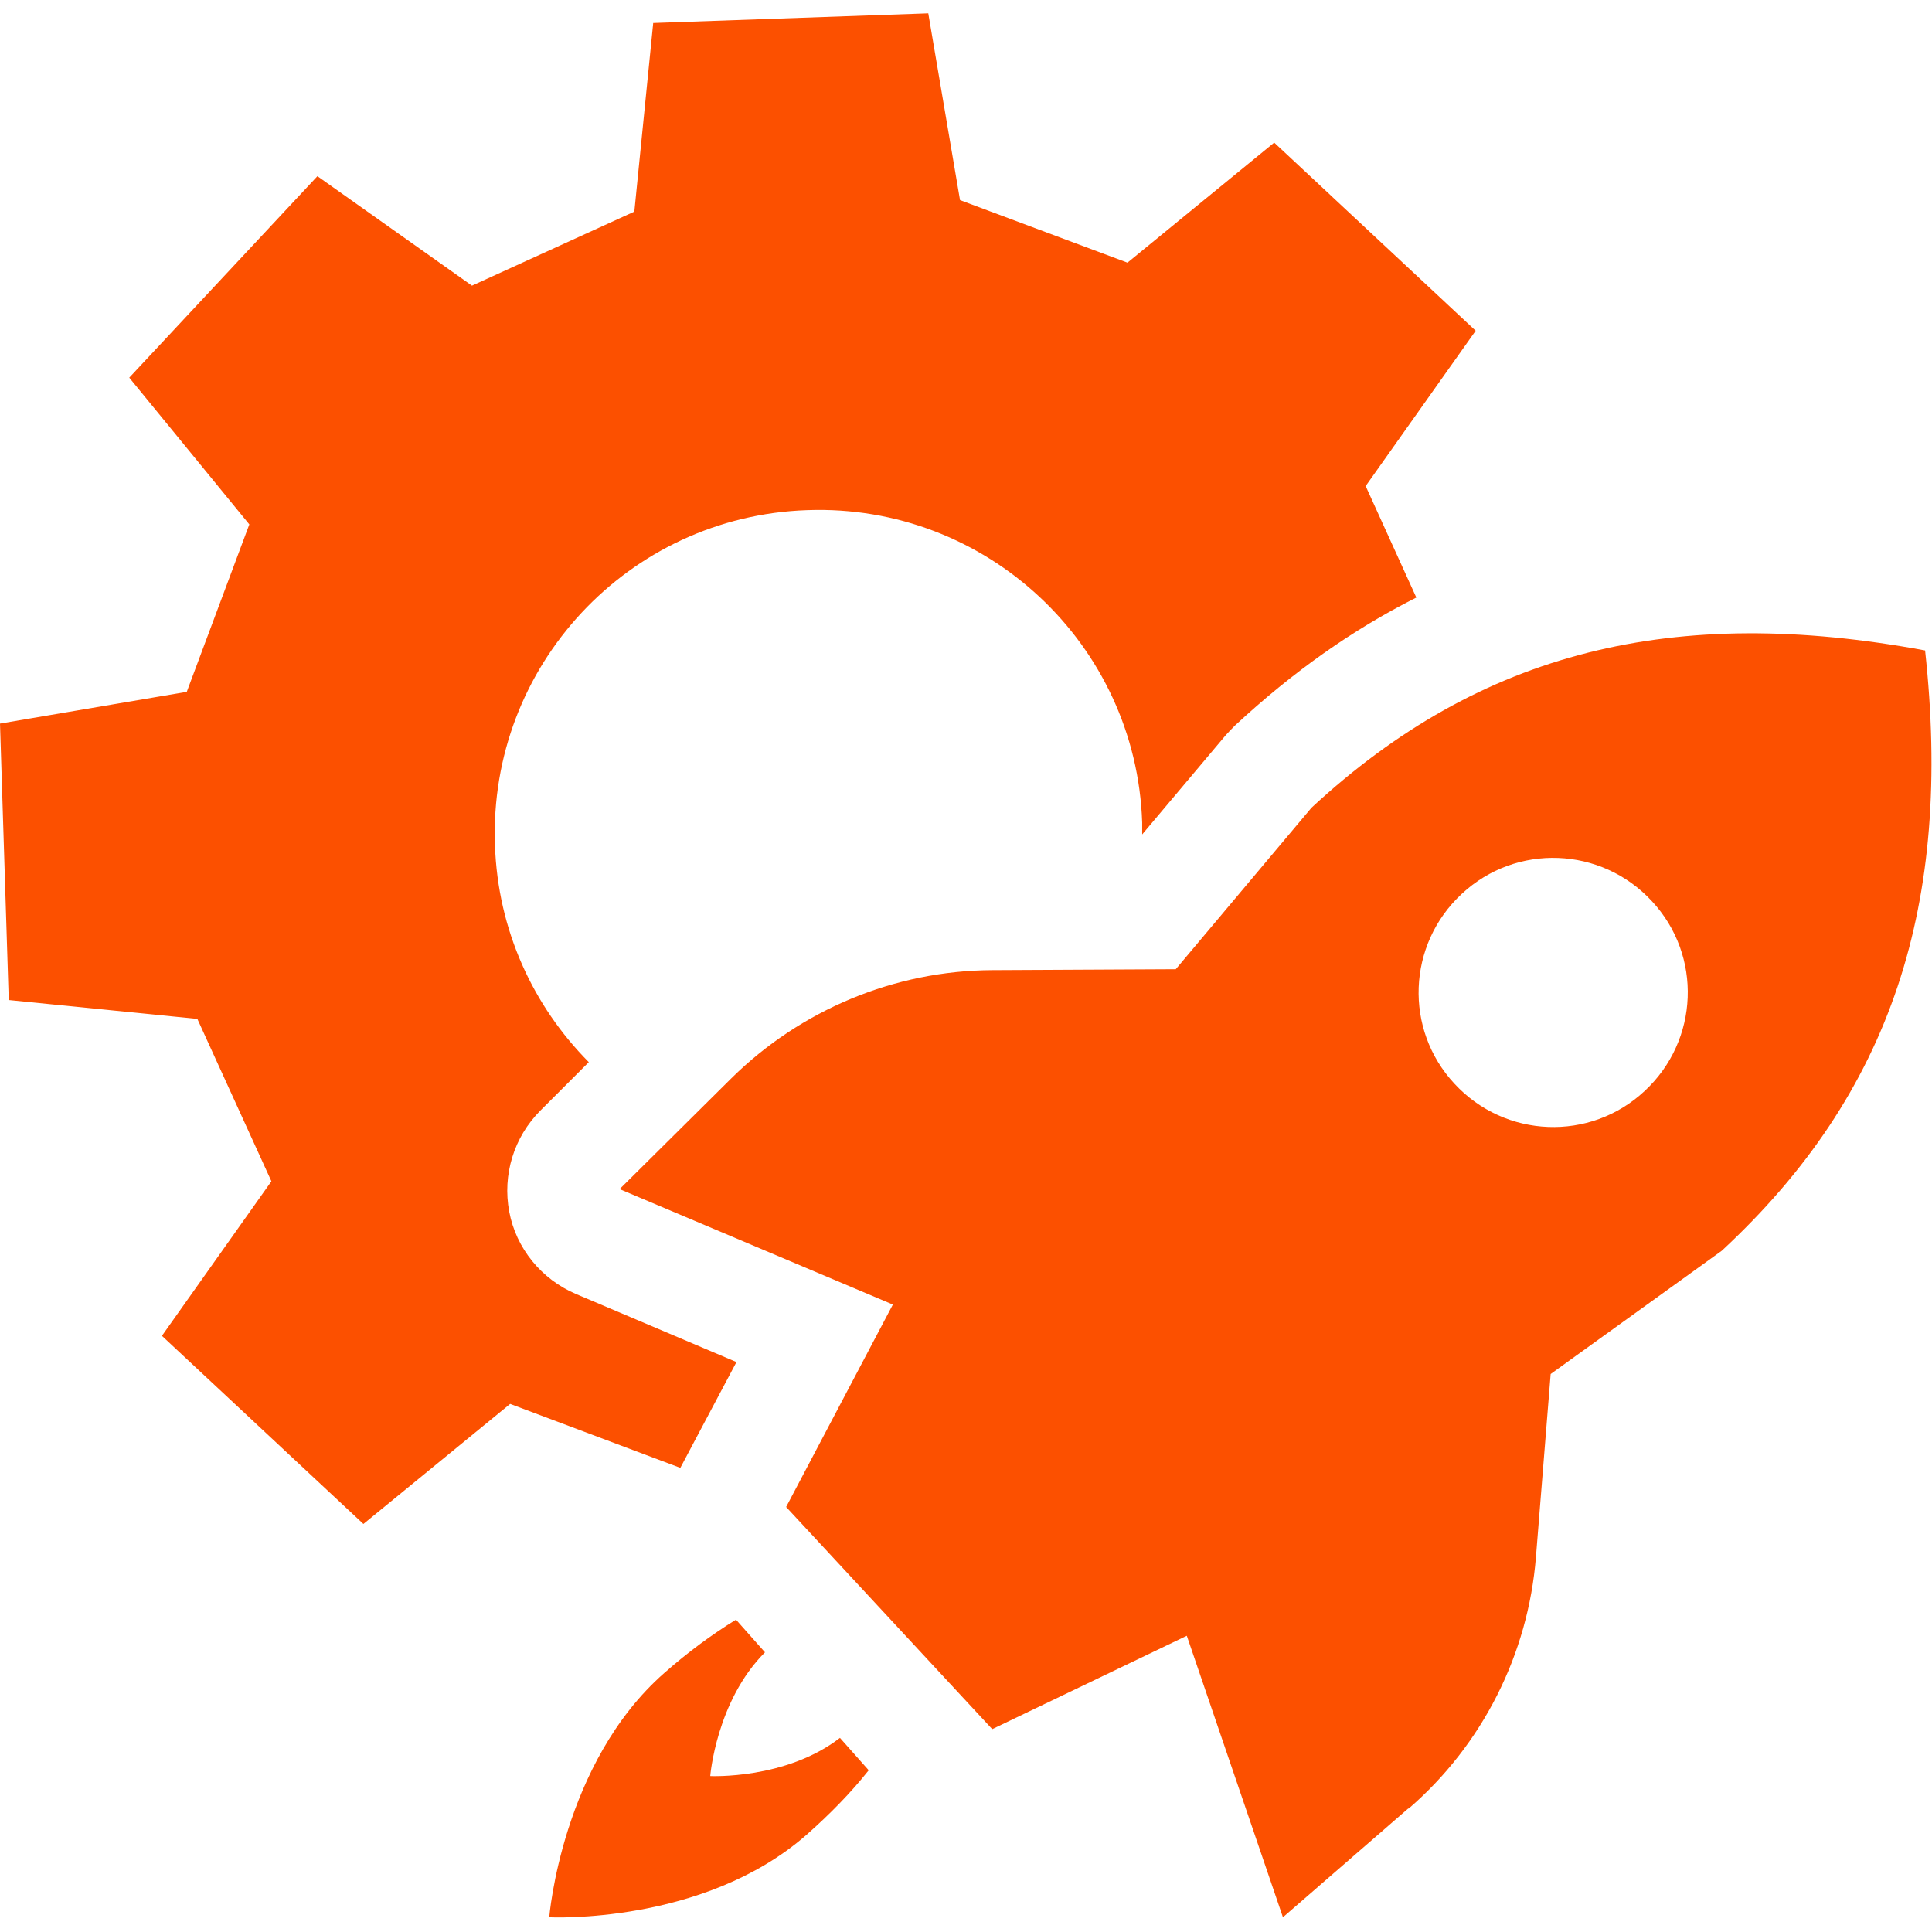 <?xml version="1.0" encoding="UTF-8"?>
<svg id="Ebene_1" xmlns="http://www.w3.org/2000/svg" version="1.1" viewBox="0 0 420 420">
  <!-- Generator: Adobe Illustrator 29.2.1, SVG Export Plug-In . SVG Version: 2.1.0 Build 116)  -->
  <defs>
    <style>
      .st0 {
        fill: #fc5000;
      }
    </style>
  </defs>
  <path class="st0" d="M296.9,105.7l11,24.2c-13.9,7-26.9,16.2-39.4,27.8-.7.7-1.4,1.4-2.1,2.2l-18.1,21.5c0-.9,0-1.7,0-2.6-1.3-38.8-33.9-69.3-72.8-67.9-38.9,1.3-69.3,33.9-67.9,72.8.6,18.5,8.3,35,20.4,47.2l-10.5,10.5c-5.8,5.8-8.3,14-6.8,22,1.5,8,7,14.7,14.5,17.9l34.9,14.8-12.2,23-37-13.9-31.9,26.1-43.8-40.9,23.8-33.6-16.1-35.3-41-4.1L0,157.3l40.6-6.9,13.6-36.4-26.1-31.9,40.9-43.8,33.6,23.8,35.3-16.1,4.1-41,59.8-2.1,6.9,40.6,36.4,13.6,31.9-26.1,43.8,40.9-23.8,33.6Z"/>
  <path class="st0" d="M306.2,393.2c16.1-13.9,26-33.6,27.7-54.7l3.2-39.8,37.2-26.8c37-34.3,50.2-75.4,44.2-130.5-54.5-10.1-96.5,0-133.4,34.2l-29.5,35.1-39.9.2c-21.2.1-41.6,8.6-56.7,23.5l-24.3,24.1,59.4,25.1-23.2,44,44.8,48.3,42.3-20.3,20.9,61.2,27.3-23.7ZM316.2,235.6c-11-11.8-10.3-30.3,1.6-41.3,11.8-11,30.3-10.3,41.3,1.6,11,11.8,10.3,30.3-1.6,41.3-11.8,11-30.3,10.3-41.3-1.6Z"/>
  <path class="st0" d="M188.9,384.9l-6.3-7.1c-11.8,9.1-28.2,8.3-28.2,8.3,0,0,1.3-16.3,11.9-26.9l-6.3-7.1c-5.2,3.2-10.5,7.1-15.6,11.6-22.3,19.6-25,53.1-25,53.1,0,0,33.5,1.7,55.9-17.9,5.1-4.5,9.7-9.2,13.5-14Z"/>
</svg>